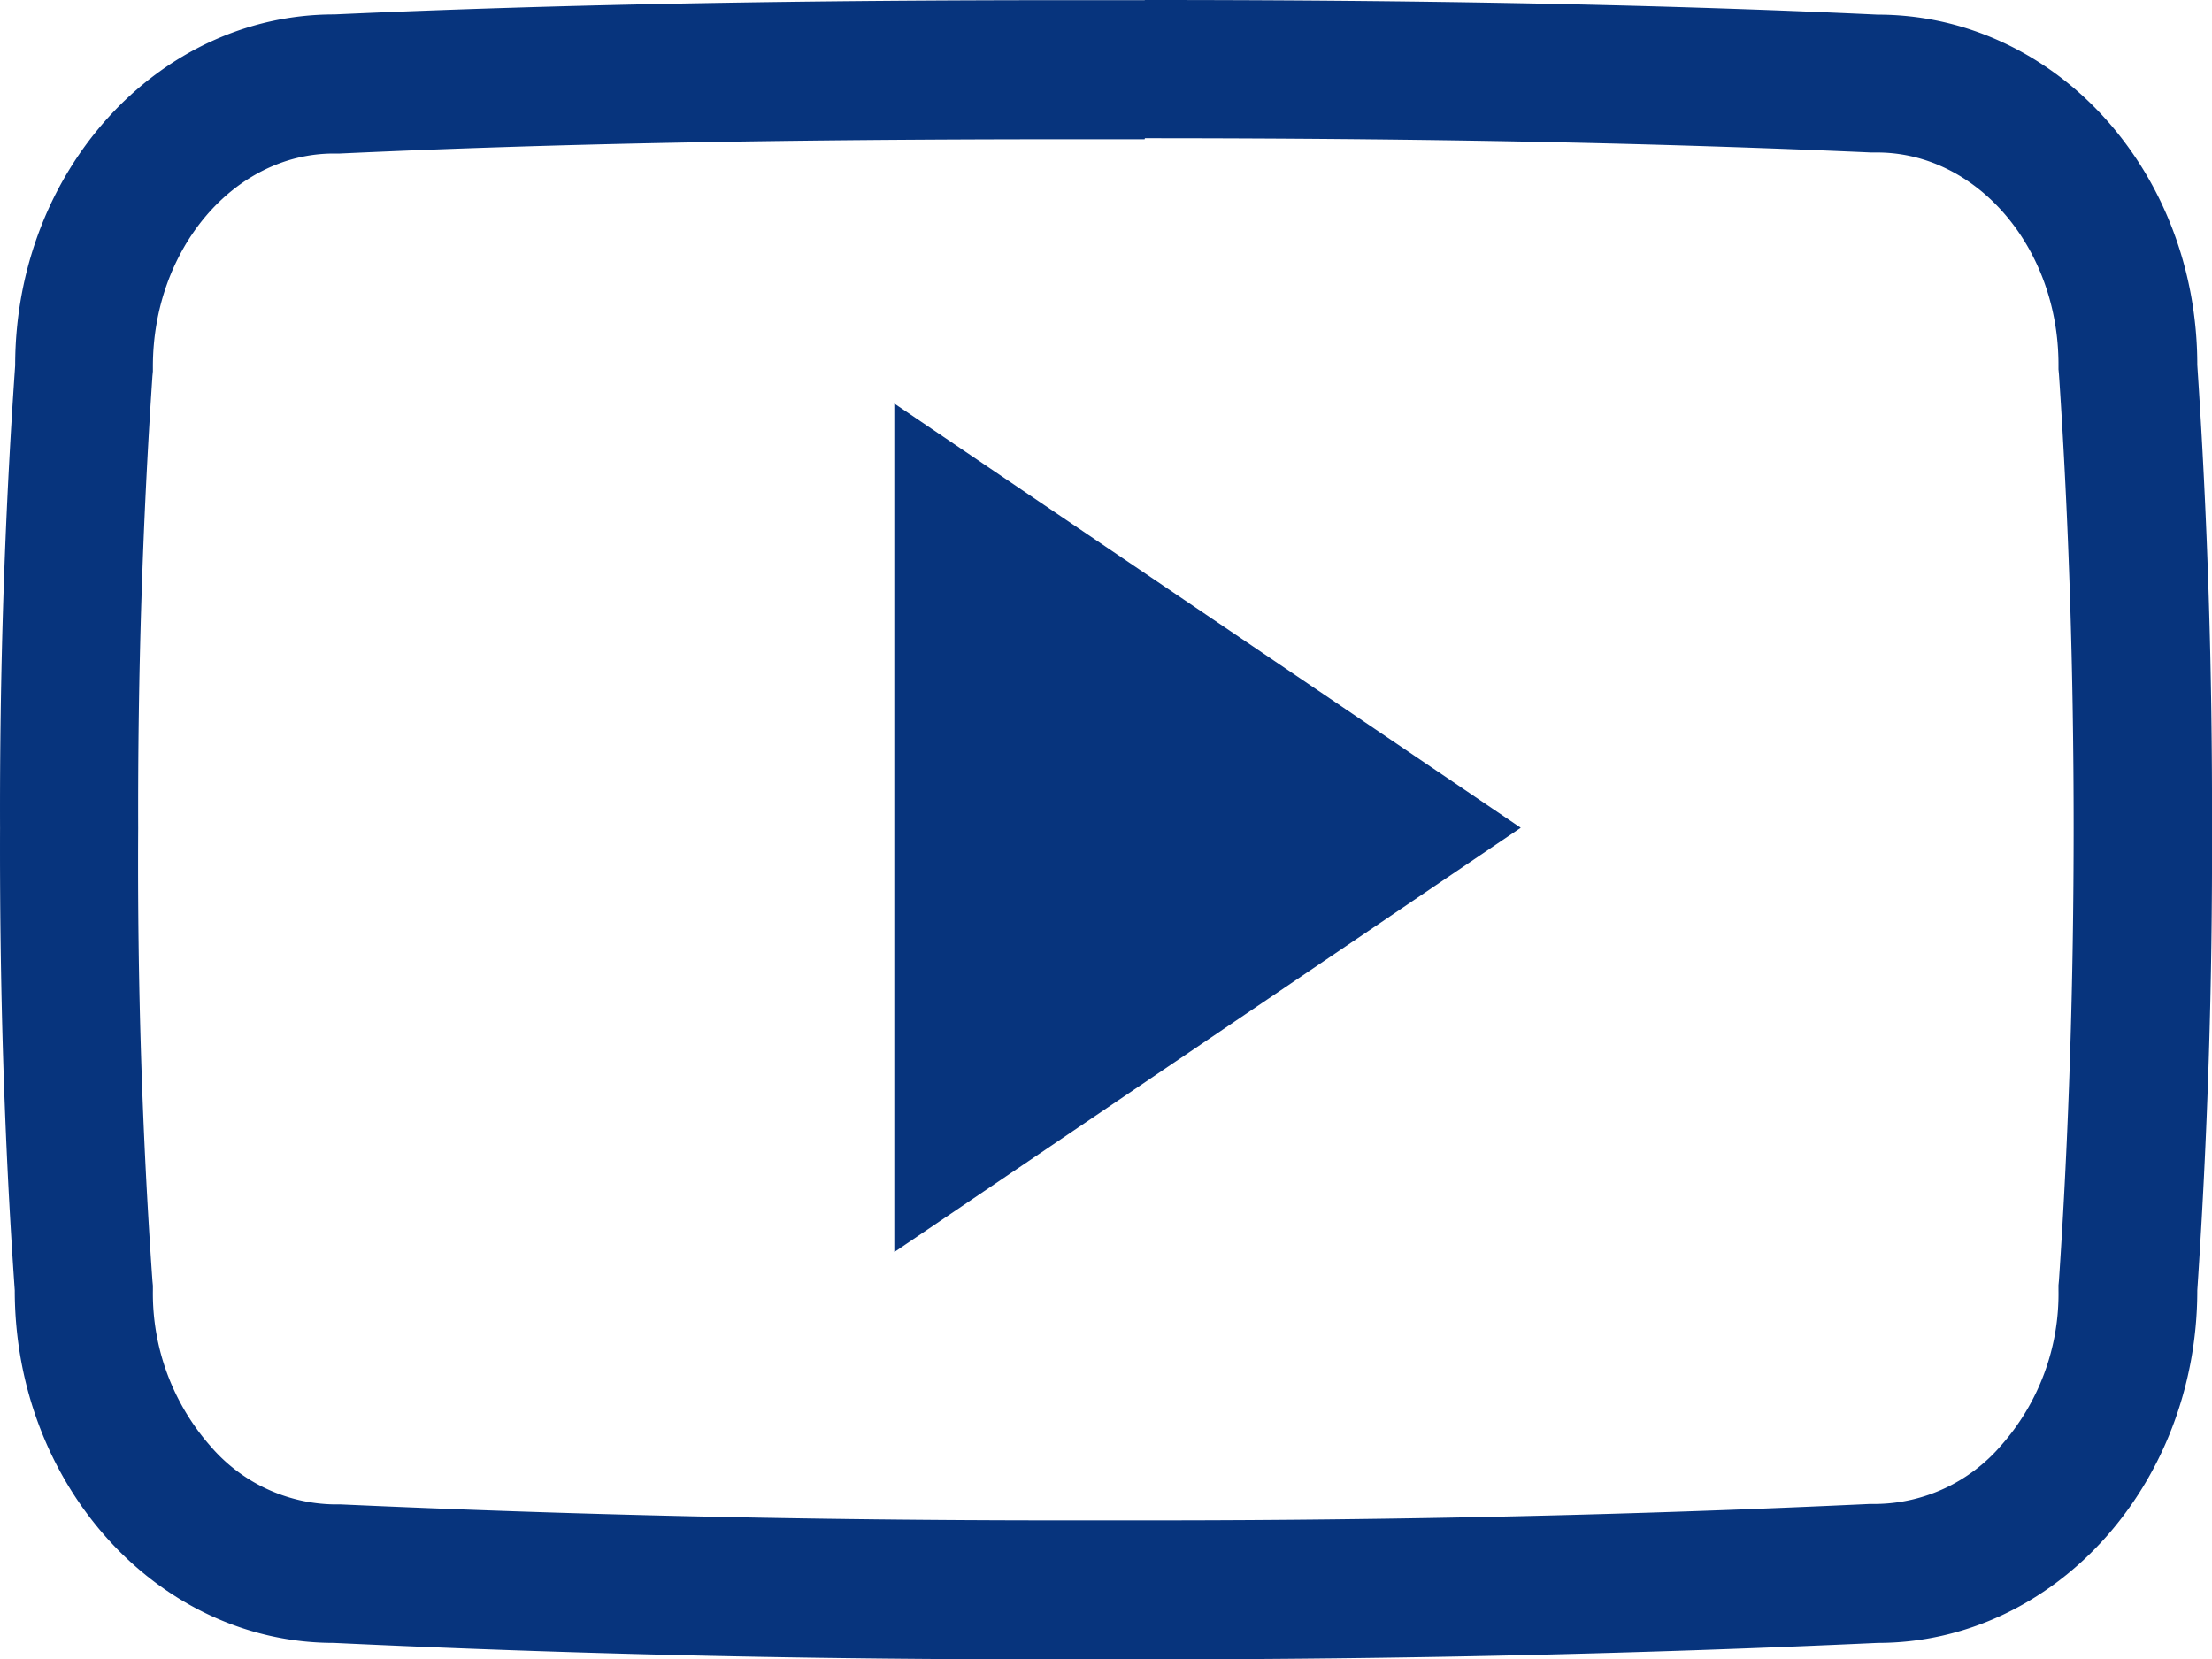 <svg id="_211928_social_youtube_icon" data-name="211928_social_youtube_icon" xmlns="http://www.w3.org/2000/svg" width="53.863" height="40.406" viewBox="0 0 53.863 40.406">
  <path id="Path_292" data-name="Path 292" d="M27.871,67.366c6.869,0,12.487.116,17.684.347H45.7c2.43,0,4.418,2.314,4.418,5.165v.116l.011.116c.242,3.577.358,7.29.358,11.035s-.116,7.459-.358,11.035l-.011.116v.116a5.575,5.575,0,0,1-1.41,3.8,4.072,4.072,0,0,1-3.009,1.41h-.168c-5.565.263-11.446.4-17.5.4H25.778c-6.08,0-11.961-.137-17.484-.389H8.126a4.05,4.05,0,0,1-3-1.41,5.626,5.626,0,0,1-1.41-3.8v-.116l-.011-.116c-.252-3.587-.368-7.3-.347-11.014v-.021c-.011-3.714.105-7.416.347-11l.011-.116v-.116c0-2.861,1.978-5.186,4.408-5.186h.147c5.207-.242,10.825-.347,17.694-.347h1.9m0-3.387H25.978c-6.059,0-12.014.084-17.842.347C3.844,64.347.362,68.166.362,72.9.1,76.666-.017,80.411-.006,84.166c-.011,3.756.095,7.5.358,11.256,0,4.734,3.482,8.584,7.774,8.584q8.647.41,17.652.4H28.05q9.01,0,17.663-.4c4.3,0,7.785-3.85,7.785-8.584q.379-5.633.358-11.267c.011-3.756-.105-7.5-.358-11.267,0-4.734-3.482-8.532-7.785-8.532C39.885,64.084,33.941,64,27.871,64Z" transform="translate(0.007 -64)" fill="#07347d"/>
  <path id="Path_293" data-name="Path 293" d="M207,178.061V157.4l15.254,10.33Z" transform="translate(-185.223 -147.574)" fill="#07347d"/>
</svg>
